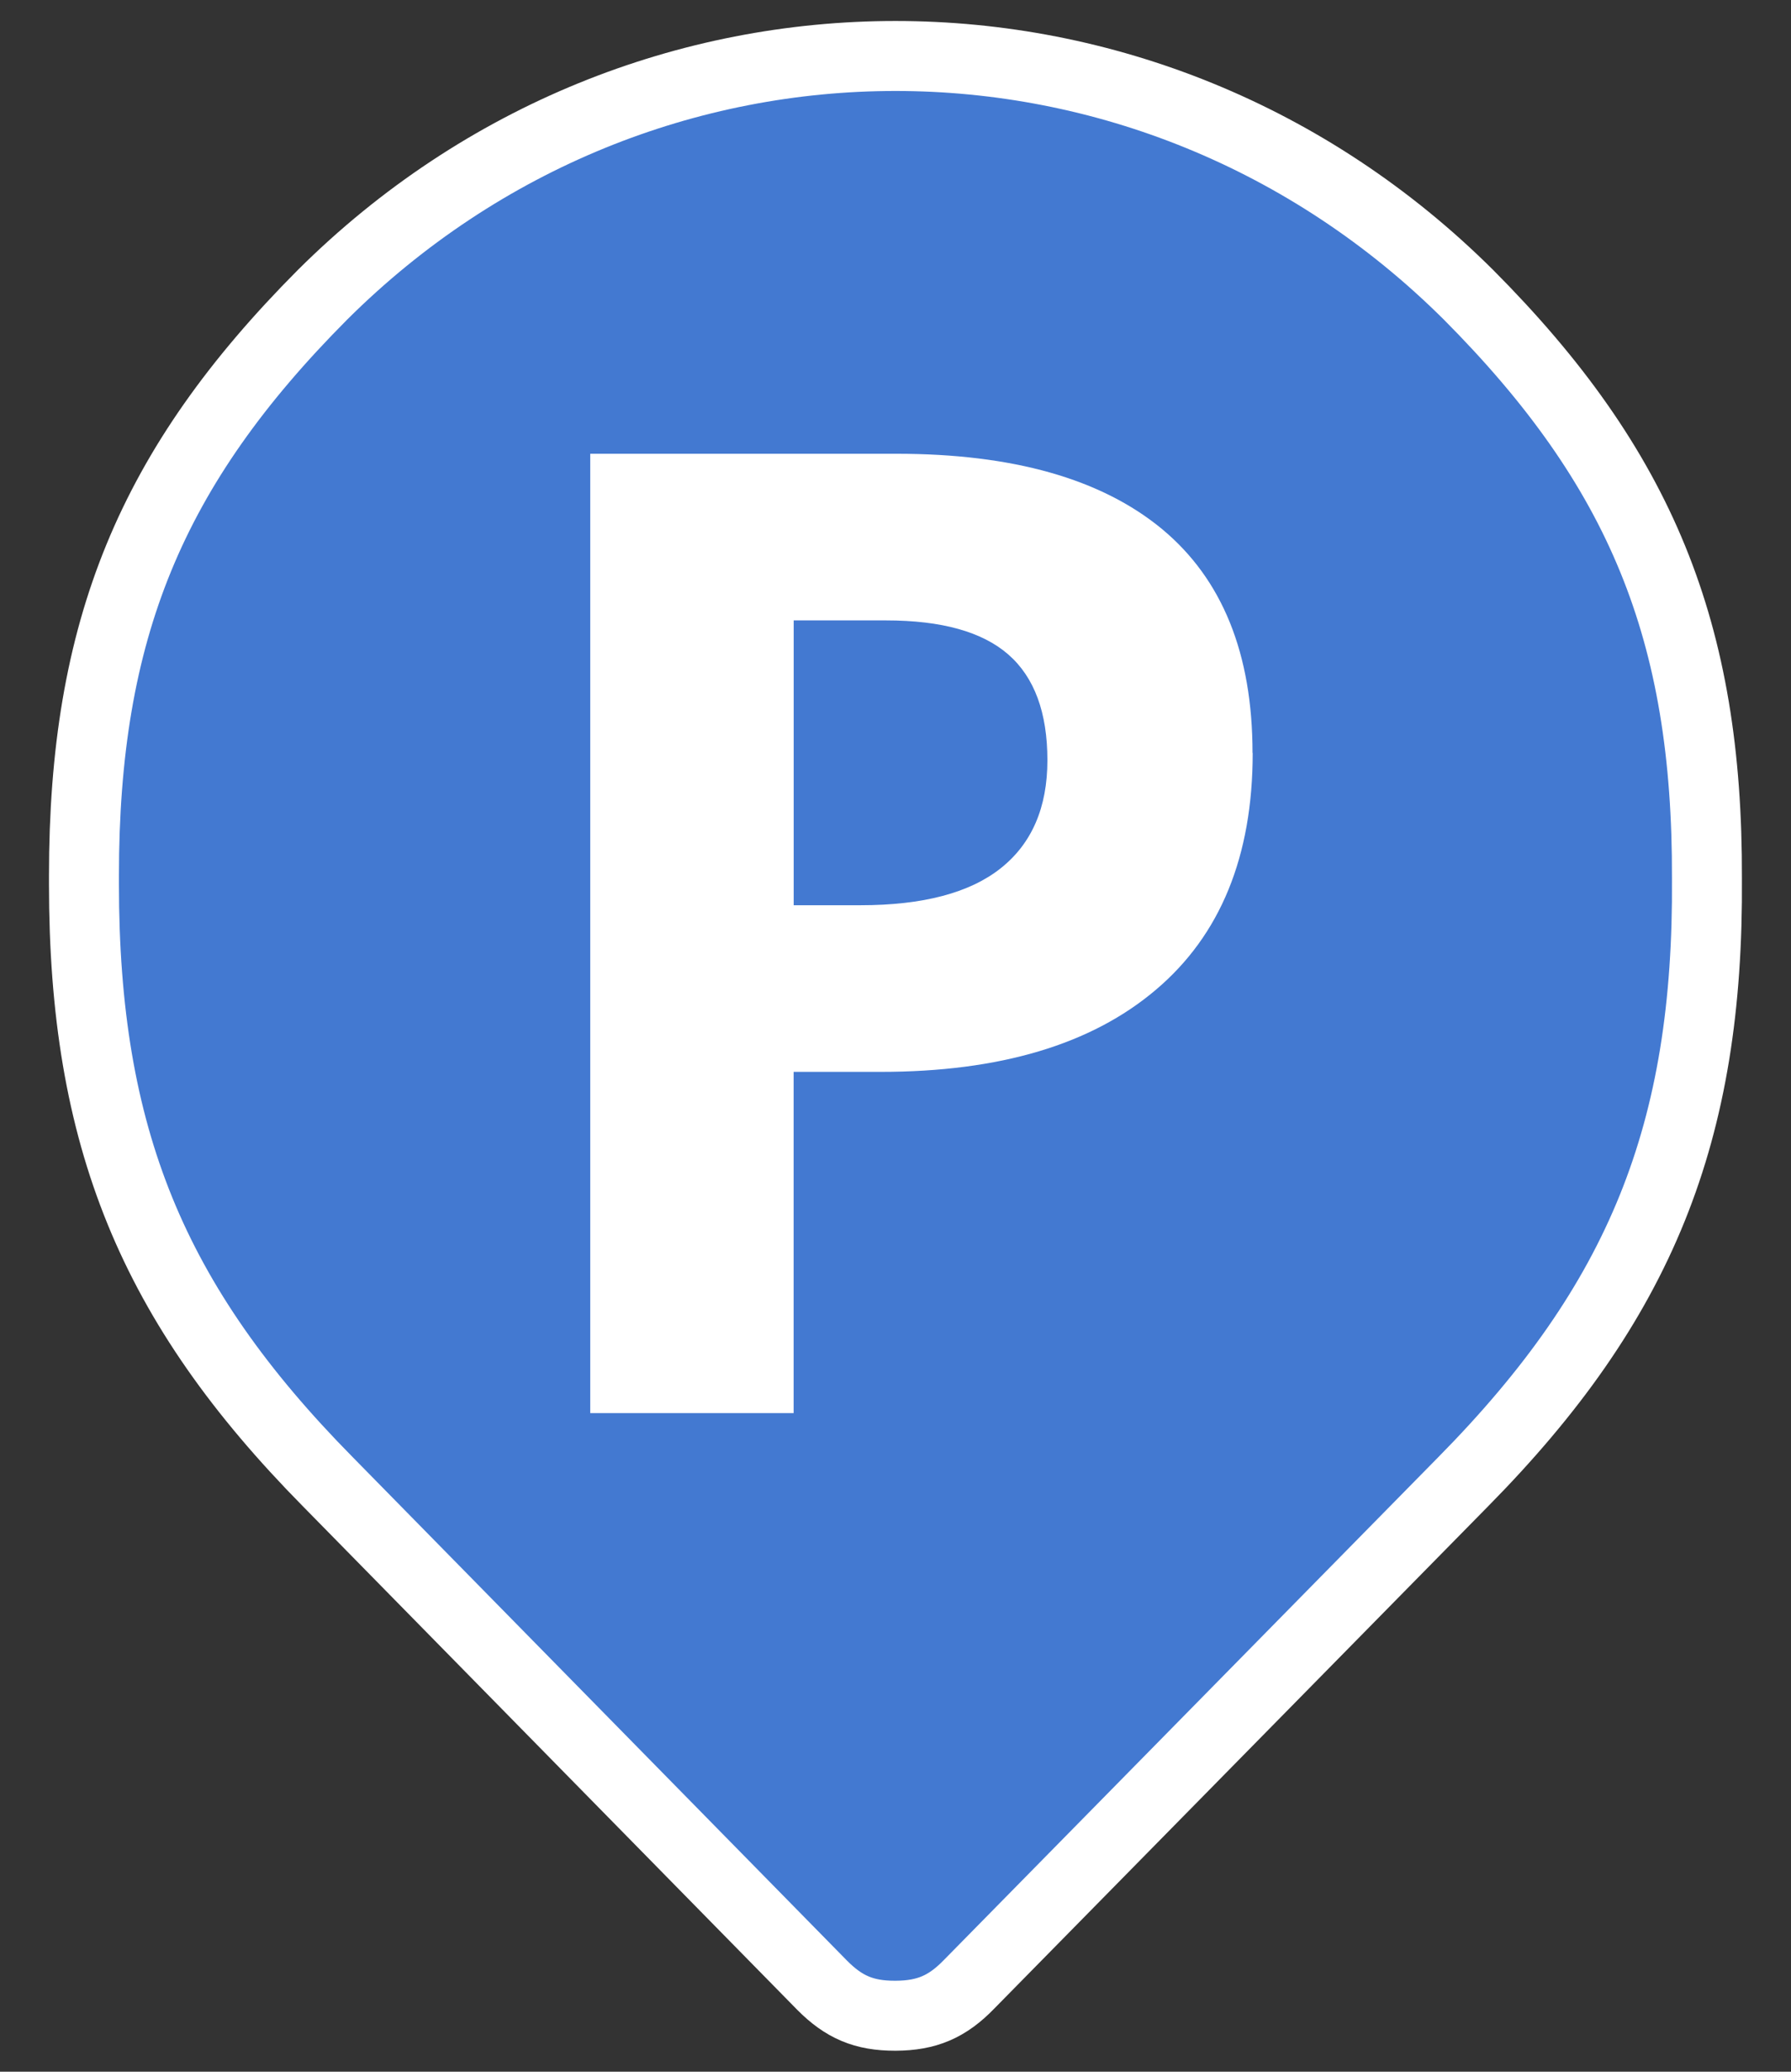 <svg xmlns="http://www.w3.org/2000/svg" width="32" height="37" style="isolation:isolate">
  <rect width="100%" height="100%" fill="#333333" stroke="none"/>
  <path fill="#4379D1" stroke="#FFF" stroke-width="1.25" d="M16 36h-.01c-.55 0-.912-.152-1.303-.547l-8.83-8.99c-3.14-3.18-4.357-6.16-4.357-10.67v-.155c0-4.388 1.193-7.292 4.262-10.373 5.715-5.687 14.76-5.687 20.476 0 3.08 3.093 4.275 6.014 4.26 10.42.034 4.548-1.188 7.57-4.357 10.78l-8.825 8.972c-.39.403-.757.56-1.313.563z"/>
  <path fill="#FFF" fill-rule="evenodd" d="M14.18 16.167h1.194q1.676 0 2.508-.662.832-.662.832-1.928 0-1.277-.697-1.887-.698-.61-2.186-.61h-1.65v5.087zm8.202-2.72q0 2.767-1.73 4.23-1.727 1.466-4.915 1.466H14.18v6.094h-3.634V8.104h5.473q3.114 0 4.74 1.342 1.62 1.342 1.62 4.002z"/>
  <mask id="a">
    <path fill="#fff" fill-rule="evenodd" d="M14.18 16.167h1.194q1.676 0 2.508-.662.832-.662.832-1.928 0-1.277-.697-1.887-.698-.61-2.186-.61h-1.65v5.087zm8.202-2.72q0 2.767-1.73 4.23-1.727 1.466-4.915 1.466H14.18v6.094h-3.634V8.104h5.473q3.114 0 4.74 1.342 1.62 1.342 1.62 4.002z"/>
  </mask>
  <path fill="none" d="M14.18 16.167h1.194q1.676 0 2.508-.662.832-.662.832-1.928 0-1.277-.697-1.887-.698-.61-2.186-.61h-1.65v5.087zm8.202-2.72q0 2.767-1.73 4.23-1.727 1.466-4.915 1.466H14.18v6.094h-3.634V8.104h5.473q3.114 0 4.74 1.342 1.62 1.342 1.62 4.002z" mask="url(#a)"/>
</svg>
